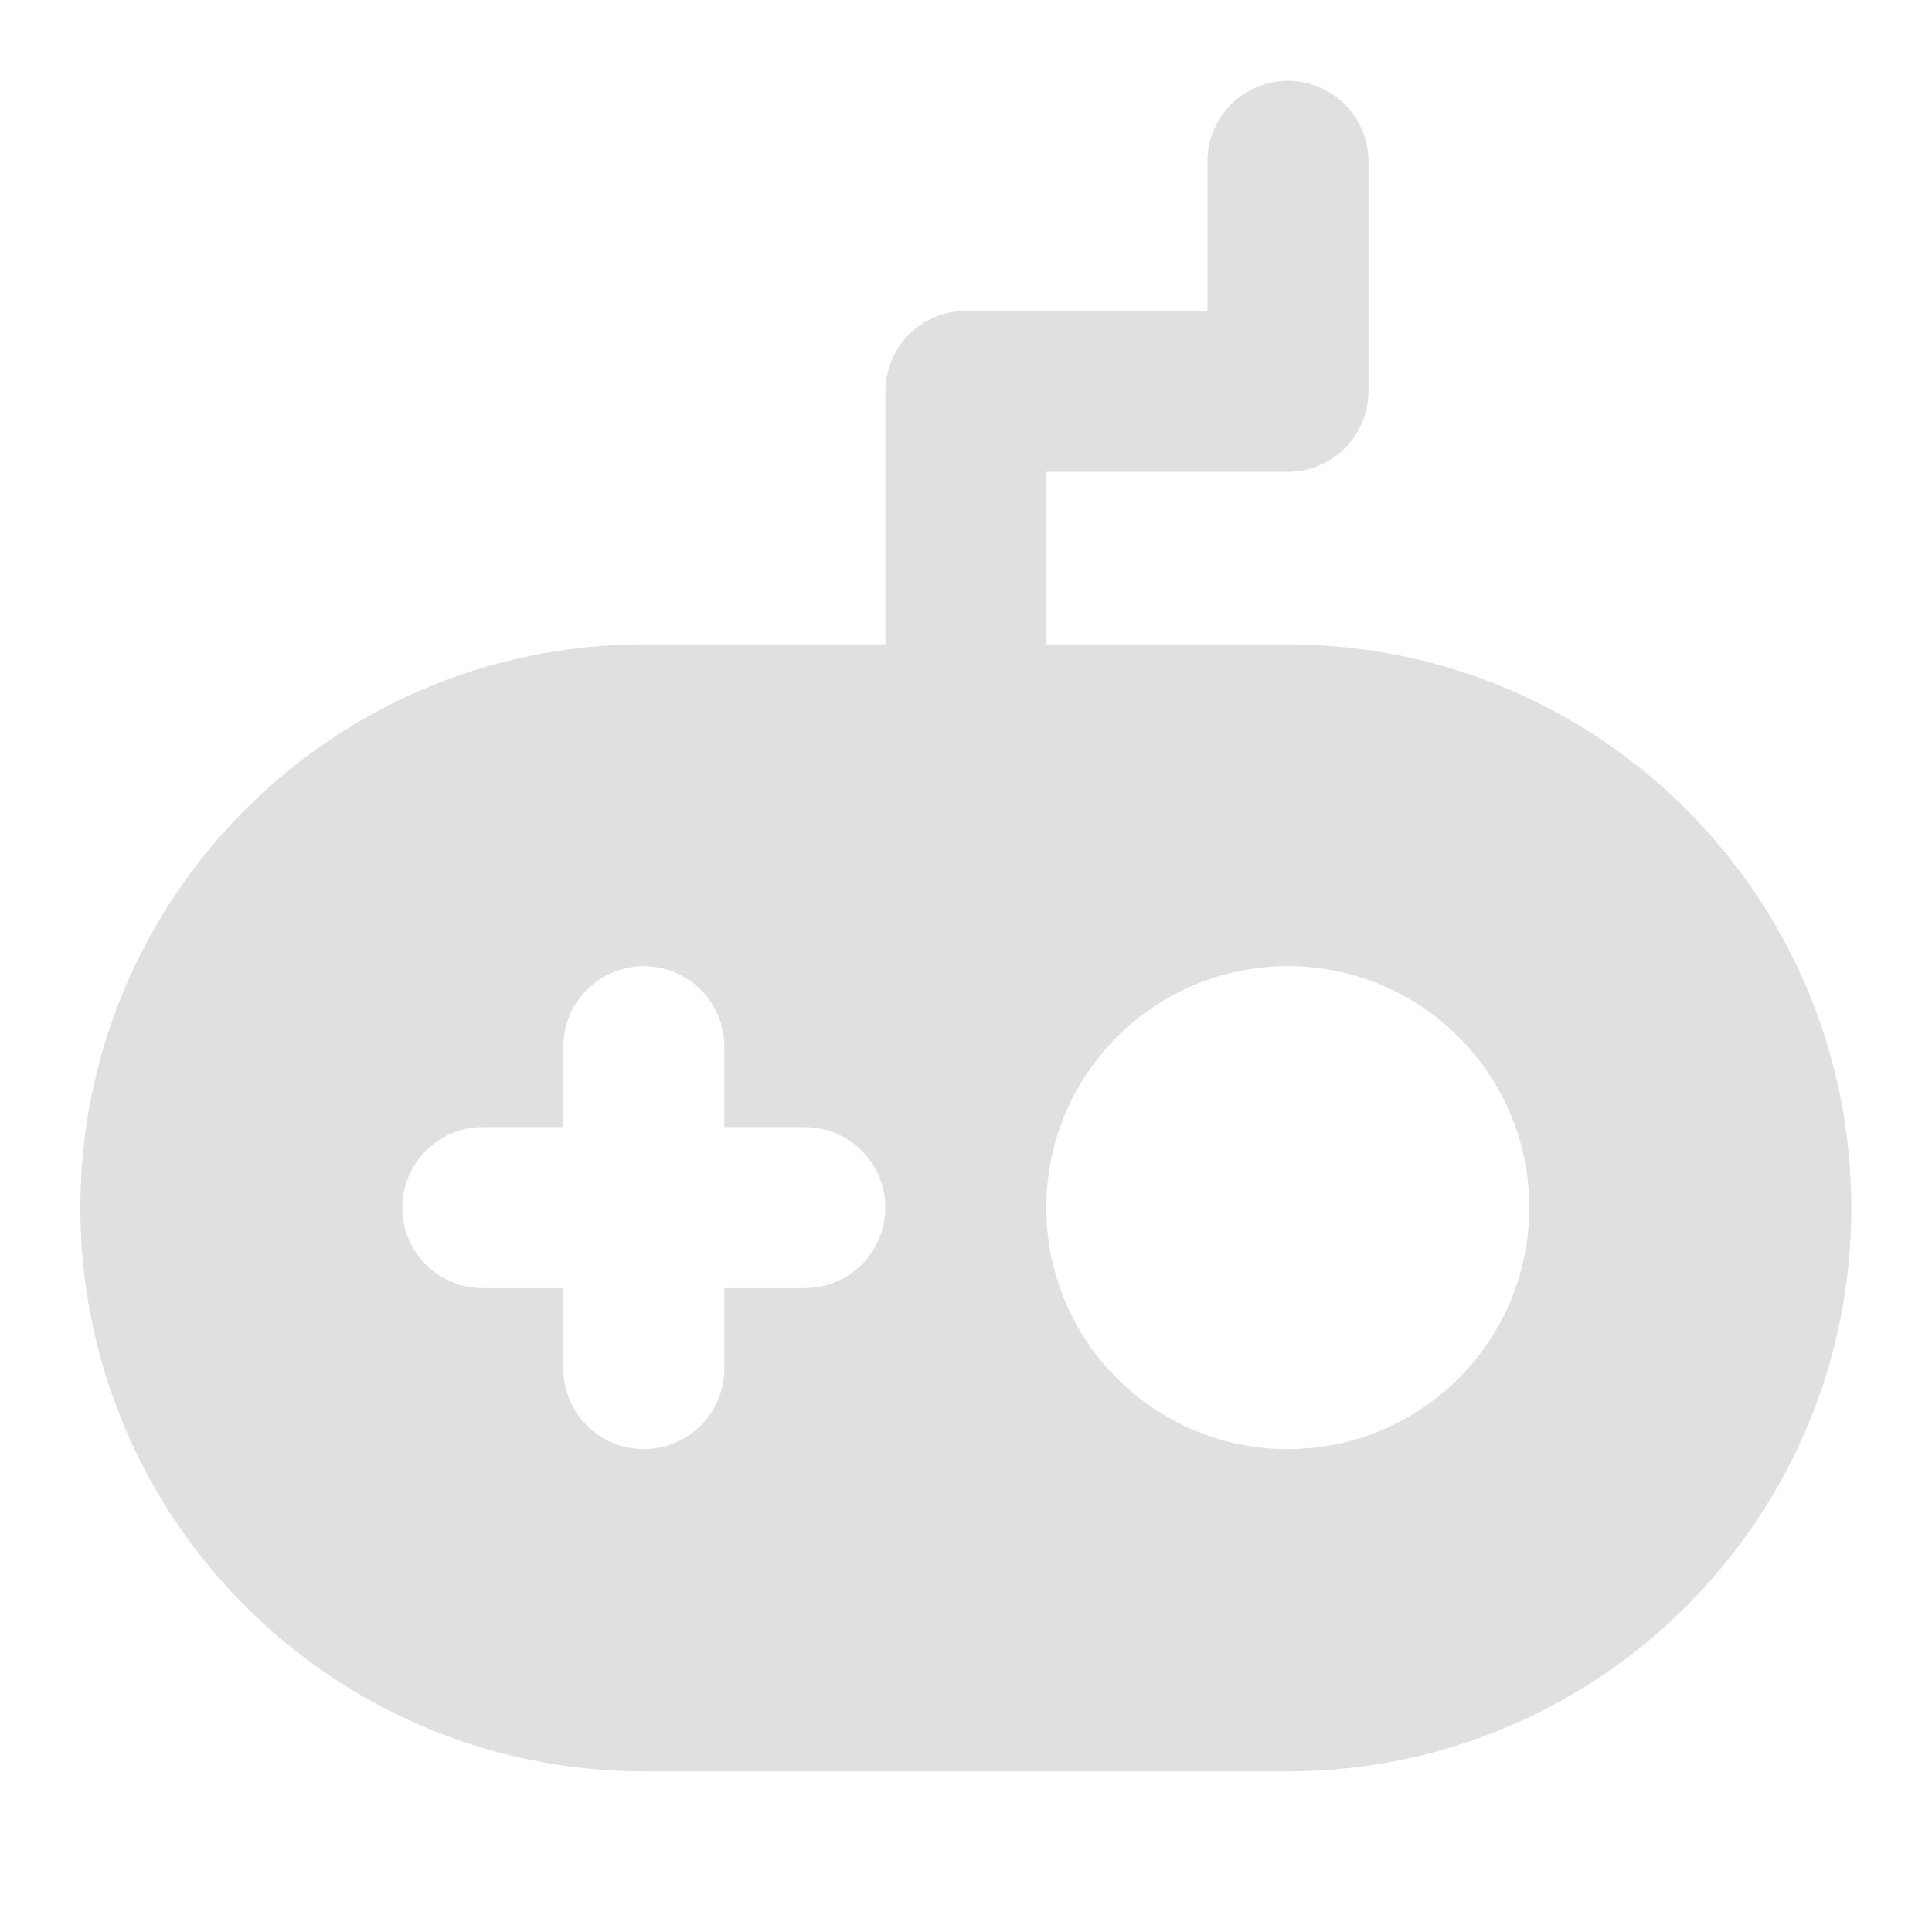 <svg width="64" height="64" viewBox="0 0 64 64" fill="none" xmlns="http://www.w3.org/2000/svg">
<path d="M42.661 24.012H21.328C12.492 24.012 5.328 31.175 5.328 40.012C5.328 48.848 12.492 56.012 21.328 56.012H42.661C51.498 56.012 58.661 48.848 58.661 40.012C58.661 31.175 51.498 24.012 42.661 24.012Z" stroke="#E0E0E0" stroke-width="5.333" stroke-linejoin="round"/>
<path d="M31.998 21.344V12.963H42.665V5.344" stroke="#E0E0E0" stroke-width="5.333" stroke-linecap="round" stroke-linejoin="round"/>
<path fill-rule="evenodd" clip-rule="evenodd" d="M21.328 24.008H42.661C51.498 24.008 58.661 31.171 58.661 40.008C58.661 48.844 51.498 56.008 42.661 56.008H21.328C12.492 56.008 5.328 48.844 5.328 40.008C5.328 31.171 12.492 24.008 21.328 24.008ZM21.328 32.004C22.801 32.004 23.995 33.198 23.995 34.671V37.337H26.662C28.134 37.337 29.328 38.531 29.328 40.004C29.328 41.477 28.134 42.671 26.662 42.671H23.995V45.337C23.995 46.81 22.801 48.004 21.328 48.004C19.855 48.004 18.662 46.81 18.662 45.337V42.671H15.995C14.522 42.671 13.328 41.477 13.328 40.004C13.328 38.531 14.522 37.337 15.995 37.337H18.662V34.671C18.662 33.198 19.855 32.004 21.328 32.004ZM42.66 32.004C38.242 32.004 34.66 35.586 34.66 40.004C34.66 44.422 38.242 48.004 42.66 48.004C47.078 48.004 50.66 44.422 50.66 40.004C50.66 35.586 47.078 32.004 42.66 32.004Z" fill="#E0E0E0"/>
</svg>
